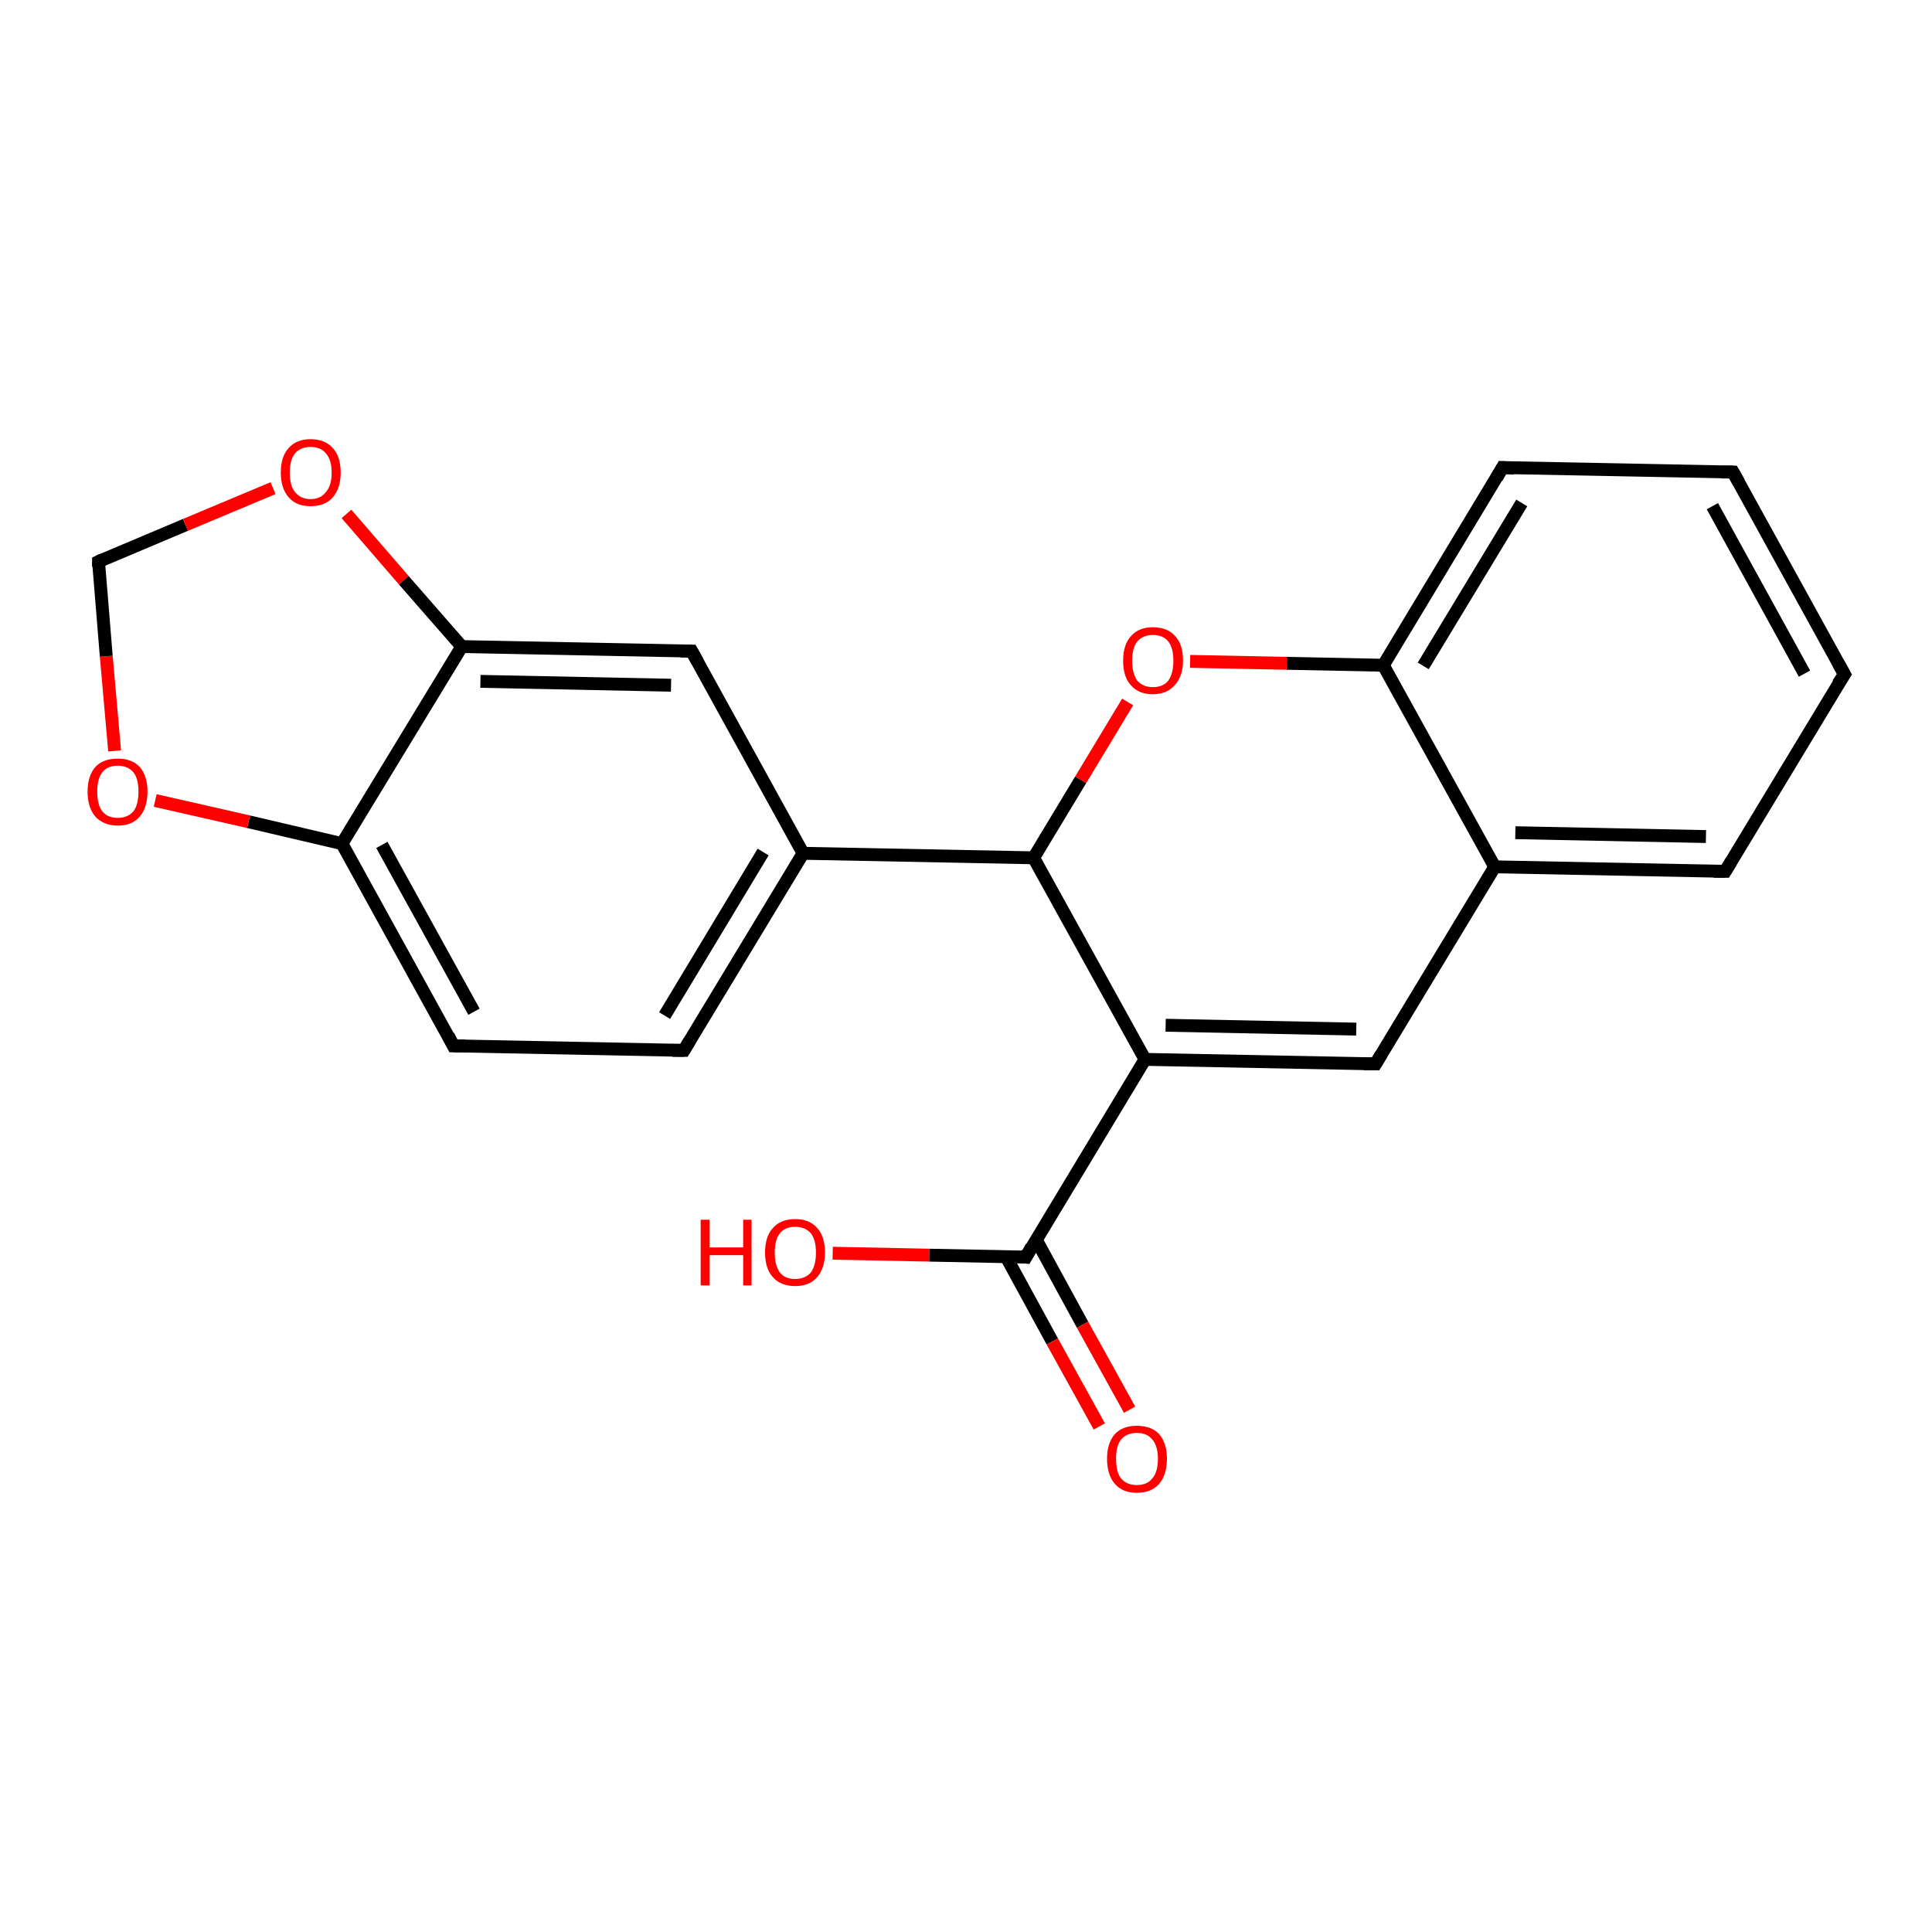 <?xml version='1.0' encoding='iso-8859-1'?>
<svg version='1.1' baseProfile='full'
              xmlns='http://www.w3.org/2000/svg'
                      xmlns:rdkit='http://www.rdkit.org/xml'
                      xmlns:xlink='http://www.w3.org/1999/xlink'
                  xml:space='preserve'
width='300px' height='300px' viewBox='0 0 300 300'>
<!-- END OF HEADER -->
<rect style='opacity:1.0;fill:#FFFFFF;stroke:none' width='300.0' height='300.0' x='0.0' y='0.0'> </rect>
<path class='bond-0 atom-0 atom-1' d='M 129.3,194.6 L 144.3,194.9' style='fill:none;fill-rule:evenodd;stroke:#FF0000;stroke-width:2.0px;stroke-linecap:butt;stroke-linejoin:miter;stroke-opacity:1' />
<path class='bond-0 atom-0 atom-1' d='M 144.3,194.9 L 159.3,195.2' style='fill:none;fill-rule:evenodd;stroke:#000000;stroke-width:2.0px;stroke-linecap:butt;stroke-linejoin:miter;stroke-opacity:1' />
<path class='bond-1 atom-1 atom-2' d='M 156.2,195.1 L 163.4,208.3' style='fill:none;fill-rule:evenodd;stroke:#000000;stroke-width:2.0px;stroke-linecap:butt;stroke-linejoin:miter;stroke-opacity:1' />
<path class='bond-1 atom-1 atom-2' d='M 163.4,208.3 L 170.7,221.5' style='fill:none;fill-rule:evenodd;stroke:#FF0000;stroke-width:2.0px;stroke-linecap:butt;stroke-linejoin:miter;stroke-opacity:1' />
<path class='bond-1 atom-1 atom-2' d='M 160.9,192.5 L 168.1,205.7' style='fill:none;fill-rule:evenodd;stroke:#000000;stroke-width:2.0px;stroke-linecap:butt;stroke-linejoin:miter;stroke-opacity:1' />
<path class='bond-1 atom-1 atom-2' d='M 168.1,205.7 L 175.4,218.9' style='fill:none;fill-rule:evenodd;stroke:#FF0000;stroke-width:2.0px;stroke-linecap:butt;stroke-linejoin:miter;stroke-opacity:1' />
<path class='bond-2 atom-1 atom-3' d='M 159.3,195.2 L 177.8,164.5' style='fill:none;fill-rule:evenodd;stroke:#000000;stroke-width:2.0px;stroke-linecap:butt;stroke-linejoin:miter;stroke-opacity:1' />
<path class='bond-3 atom-3 atom-4' d='M 177.8,164.5 L 213.6,165.2' style='fill:none;fill-rule:evenodd;stroke:#000000;stroke-width:2.0px;stroke-linecap:butt;stroke-linejoin:miter;stroke-opacity:1' />
<path class='bond-3 atom-3 atom-4' d='M 181.0,159.2 L 210.6,159.8' style='fill:none;fill-rule:evenodd;stroke:#000000;stroke-width:2.0px;stroke-linecap:butt;stroke-linejoin:miter;stroke-opacity:1' />
<path class='bond-4 atom-4 atom-5' d='M 213.6,165.2 L 232.1,134.6' style='fill:none;fill-rule:evenodd;stroke:#000000;stroke-width:2.0px;stroke-linecap:butt;stroke-linejoin:miter;stroke-opacity:1' />
<path class='bond-5 atom-5 atom-6' d='M 232.1,134.6 L 267.9,135.3' style='fill:none;fill-rule:evenodd;stroke:#000000;stroke-width:2.0px;stroke-linecap:butt;stroke-linejoin:miter;stroke-opacity:1' />
<path class='bond-5 atom-5 atom-6' d='M 235.3,129.3 L 264.9,129.9' style='fill:none;fill-rule:evenodd;stroke:#000000;stroke-width:2.0px;stroke-linecap:butt;stroke-linejoin:miter;stroke-opacity:1' />
<path class='bond-6 atom-6 atom-7' d='M 267.9,135.3 L 286.4,104.7' style='fill:none;fill-rule:evenodd;stroke:#000000;stroke-width:2.0px;stroke-linecap:butt;stroke-linejoin:miter;stroke-opacity:1' />
<path class='bond-7 atom-7 atom-8' d='M 286.4,104.7 L 269.1,73.3' style='fill:none;fill-rule:evenodd;stroke:#000000;stroke-width:2.0px;stroke-linecap:butt;stroke-linejoin:miter;stroke-opacity:1' />
<path class='bond-7 atom-7 atom-8' d='M 280.2,104.6 L 265.9,78.6' style='fill:none;fill-rule:evenodd;stroke:#000000;stroke-width:2.0px;stroke-linecap:butt;stroke-linejoin:miter;stroke-opacity:1' />
<path class='bond-8 atom-8 atom-9' d='M 269.1,73.3 L 233.3,72.6' style='fill:none;fill-rule:evenodd;stroke:#000000;stroke-width:2.0px;stroke-linecap:butt;stroke-linejoin:miter;stroke-opacity:1' />
<path class='bond-9 atom-9 atom-10' d='M 233.3,72.6 L 214.8,103.3' style='fill:none;fill-rule:evenodd;stroke:#000000;stroke-width:2.0px;stroke-linecap:butt;stroke-linejoin:miter;stroke-opacity:1' />
<path class='bond-9 atom-9 atom-10' d='M 236.3,78.1 L 221.0,103.4' style='fill:none;fill-rule:evenodd;stroke:#000000;stroke-width:2.0px;stroke-linecap:butt;stroke-linejoin:miter;stroke-opacity:1' />
<path class='bond-10 atom-10 atom-11' d='M 214.8,103.3 L 199.8,103.0' style='fill:none;fill-rule:evenodd;stroke:#000000;stroke-width:2.0px;stroke-linecap:butt;stroke-linejoin:miter;stroke-opacity:1' />
<path class='bond-10 atom-10 atom-11' d='M 199.8,103.0 L 184.8,102.7' style='fill:none;fill-rule:evenodd;stroke:#FF0000;stroke-width:2.0px;stroke-linecap:butt;stroke-linejoin:miter;stroke-opacity:1' />
<path class='bond-11 atom-11 atom-12' d='M 175.1,109.0 L 167.8,121.1' style='fill:none;fill-rule:evenodd;stroke:#FF0000;stroke-width:2.0px;stroke-linecap:butt;stroke-linejoin:miter;stroke-opacity:1' />
<path class='bond-11 atom-11 atom-12' d='M 167.8,121.1 L 160.5,133.2' style='fill:none;fill-rule:evenodd;stroke:#000000;stroke-width:2.0px;stroke-linecap:butt;stroke-linejoin:miter;stroke-opacity:1' />
<path class='bond-12 atom-12 atom-13' d='M 160.5,133.2 L 124.7,132.5' style='fill:none;fill-rule:evenodd;stroke:#000000;stroke-width:2.0px;stroke-linecap:butt;stroke-linejoin:miter;stroke-opacity:1' />
<path class='bond-13 atom-13 atom-14' d='M 124.7,132.5 L 106.2,163.1' style='fill:none;fill-rule:evenodd;stroke:#000000;stroke-width:2.0px;stroke-linecap:butt;stroke-linejoin:miter;stroke-opacity:1' />
<path class='bond-13 atom-13 atom-14' d='M 118.5,132.3 L 103.2,157.7' style='fill:none;fill-rule:evenodd;stroke:#000000;stroke-width:2.0px;stroke-linecap:butt;stroke-linejoin:miter;stroke-opacity:1' />
<path class='bond-14 atom-14 atom-15' d='M 106.2,163.1 L 70.4,162.4' style='fill:none;fill-rule:evenodd;stroke:#000000;stroke-width:2.0px;stroke-linecap:butt;stroke-linejoin:miter;stroke-opacity:1' />
<path class='bond-15 atom-15 atom-16' d='M 70.4,162.4 L 53.1,131.0' style='fill:none;fill-rule:evenodd;stroke:#000000;stroke-width:2.0px;stroke-linecap:butt;stroke-linejoin:miter;stroke-opacity:1' />
<path class='bond-15 atom-15 atom-16' d='M 73.6,157.1 L 59.3,131.2' style='fill:none;fill-rule:evenodd;stroke:#000000;stroke-width:2.0px;stroke-linecap:butt;stroke-linejoin:miter;stroke-opacity:1' />
<path class='bond-16 atom-16 atom-17' d='M 53.1,131.0 L 38.6,127.6' style='fill:none;fill-rule:evenodd;stroke:#000000;stroke-width:2.0px;stroke-linecap:butt;stroke-linejoin:miter;stroke-opacity:1' />
<path class='bond-16 atom-16 atom-17' d='M 38.6,127.6 L 24.1,124.3' style='fill:none;fill-rule:evenodd;stroke:#FF0000;stroke-width:2.0px;stroke-linecap:butt;stroke-linejoin:miter;stroke-opacity:1' />
<path class='bond-17 atom-17 atom-18' d='M 17.8,116.6 L 16.5,101.9' style='fill:none;fill-rule:evenodd;stroke:#FF0000;stroke-width:2.0px;stroke-linecap:butt;stroke-linejoin:miter;stroke-opacity:1' />
<path class='bond-17 atom-17 atom-18' d='M 16.5,101.9 L 15.3,87.2' style='fill:none;fill-rule:evenodd;stroke:#000000;stroke-width:2.0px;stroke-linecap:butt;stroke-linejoin:miter;stroke-opacity:1' />
<path class='bond-18 atom-18 atom-19' d='M 15.3,87.2 L 28.8,81.5' style='fill:none;fill-rule:evenodd;stroke:#000000;stroke-width:2.0px;stroke-linecap:butt;stroke-linejoin:miter;stroke-opacity:1' />
<path class='bond-18 atom-18 atom-19' d='M 28.8,81.5 L 42.4,75.8' style='fill:none;fill-rule:evenodd;stroke:#FF0000;stroke-width:2.0px;stroke-linecap:butt;stroke-linejoin:miter;stroke-opacity:1' />
<path class='bond-19 atom-19 atom-20' d='M 53.8,79.8 L 62.7,90.1' style='fill:none;fill-rule:evenodd;stroke:#FF0000;stroke-width:2.0px;stroke-linecap:butt;stroke-linejoin:miter;stroke-opacity:1' />
<path class='bond-19 atom-19 atom-20' d='M 62.7,90.1 L 71.7,100.4' style='fill:none;fill-rule:evenodd;stroke:#000000;stroke-width:2.0px;stroke-linecap:butt;stroke-linejoin:miter;stroke-opacity:1' />
<path class='bond-20 atom-20 atom-21' d='M 71.7,100.4 L 107.4,101.1' style='fill:none;fill-rule:evenodd;stroke:#000000;stroke-width:2.0px;stroke-linecap:butt;stroke-linejoin:miter;stroke-opacity:1' />
<path class='bond-20 atom-20 atom-21' d='M 74.6,105.8 L 104.2,106.4' style='fill:none;fill-rule:evenodd;stroke:#000000;stroke-width:2.0px;stroke-linecap:butt;stroke-linejoin:miter;stroke-opacity:1' />
<path class='bond-21 atom-12 atom-3' d='M 160.5,133.2 L 177.8,164.5' style='fill:none;fill-rule:evenodd;stroke:#000000;stroke-width:2.0px;stroke-linecap:butt;stroke-linejoin:miter;stroke-opacity:1' />
<path class='bond-22 atom-21 atom-13' d='M 107.4,101.1 L 124.7,132.5' style='fill:none;fill-rule:evenodd;stroke:#000000;stroke-width:2.0px;stroke-linecap:butt;stroke-linejoin:miter;stroke-opacity:1' />
<path class='bond-23 atom-10 atom-5' d='M 214.8,103.3 L 232.1,134.6' style='fill:none;fill-rule:evenodd;stroke:#000000;stroke-width:2.0px;stroke-linecap:butt;stroke-linejoin:miter;stroke-opacity:1' />
<path class='bond-24 atom-20 atom-16' d='M 71.7,100.4 L 53.1,131.0' style='fill:none;fill-rule:evenodd;stroke:#000000;stroke-width:2.0px;stroke-linecap:butt;stroke-linejoin:miter;stroke-opacity:1' />
<path d='M 158.5,195.1 L 159.3,195.2 L 160.2,193.6' style='fill:none;stroke:#000000;stroke-width:2.0px;stroke-linecap:butt;stroke-linejoin:miter;stroke-opacity:1;' />
<path d='M 211.8,165.2 L 213.6,165.2 L 214.5,163.7' style='fill:none;stroke:#000000;stroke-width:2.0px;stroke-linecap:butt;stroke-linejoin:miter;stroke-opacity:1;' />
<path d='M 266.1,135.3 L 267.9,135.3 L 268.8,133.8' style='fill:none;stroke:#000000;stroke-width:2.0px;stroke-linecap:butt;stroke-linejoin:miter;stroke-opacity:1;' />
<path d='M 285.4,106.2 L 286.4,104.7 L 285.5,103.1' style='fill:none;stroke:#000000;stroke-width:2.0px;stroke-linecap:butt;stroke-linejoin:miter;stroke-opacity:1;' />
<path d='M 270.0,74.9 L 269.1,73.3 L 267.3,73.3' style='fill:none;stroke:#000000;stroke-width:2.0px;stroke-linecap:butt;stroke-linejoin:miter;stroke-opacity:1;' />
<path d='M 235.1,72.7 L 233.3,72.6 L 232.4,74.2' style='fill:none;stroke:#000000;stroke-width:2.0px;stroke-linecap:butt;stroke-linejoin:miter;stroke-opacity:1;' />
<path d='M 107.1,161.6 L 106.2,163.1 L 104.4,163.1' style='fill:none;stroke:#000000;stroke-width:2.0px;stroke-linecap:butt;stroke-linejoin:miter;stroke-opacity:1;' />
<path d='M 72.2,162.4 L 70.4,162.4 L 69.6,160.8' style='fill:none;stroke:#000000;stroke-width:2.0px;stroke-linecap:butt;stroke-linejoin:miter;stroke-opacity:1;' />
<path d='M 15.3,88.0 L 15.3,87.2 L 15.9,86.9' style='fill:none;stroke:#000000;stroke-width:2.0px;stroke-linecap:butt;stroke-linejoin:miter;stroke-opacity:1;' />
<path d='M 105.7,101.1 L 107.4,101.1 L 108.3,102.7' style='fill:none;stroke:#000000;stroke-width:2.0px;stroke-linecap:butt;stroke-linejoin:miter;stroke-opacity:1;' />
<path class='atom-0' d='M 108.8 189.4
L 110.2 189.4
L 110.2 193.7
L 115.4 193.7
L 115.4 189.4
L 116.7 189.4
L 116.7 199.6
L 115.4 199.6
L 115.4 194.9
L 110.2 194.9
L 110.2 199.6
L 108.8 199.6
L 108.8 189.4
' fill='#FF0000'/>
<path class='atom-0' d='M 118.8 194.5
Q 118.8 192.0, 120.0 190.7
Q 121.2 189.3, 123.5 189.3
Q 125.7 189.3, 126.9 190.7
Q 128.1 192.0, 128.1 194.5
Q 128.1 196.9, 126.9 198.3
Q 125.7 199.7, 123.5 199.7
Q 121.2 199.7, 120.0 198.3
Q 118.8 197.0, 118.8 194.5
M 123.5 198.6
Q 125.0 198.6, 125.9 197.6
Q 126.7 196.5, 126.7 194.5
Q 126.7 192.5, 125.9 191.5
Q 125.0 190.5, 123.5 190.5
Q 121.9 190.5, 121.1 191.5
Q 120.3 192.5, 120.3 194.5
Q 120.3 196.5, 121.1 197.6
Q 121.9 198.6, 123.5 198.6
' fill='#FF0000'/>
<path class='atom-2' d='M 171.9 226.5
Q 171.9 224.1, 173.1 222.7
Q 174.3 221.4, 176.5 221.4
Q 178.8 221.4, 180.0 222.7
Q 181.2 224.1, 181.2 226.5
Q 181.2 229.0, 180.0 230.4
Q 178.8 231.8, 176.5 231.8
Q 174.3 231.8, 173.1 230.4
Q 171.9 229.0, 171.9 226.5
M 176.5 230.6
Q 178.1 230.6, 178.9 229.6
Q 179.8 228.6, 179.8 226.5
Q 179.8 224.5, 178.9 223.5
Q 178.1 222.5, 176.5 222.5
Q 175.0 222.5, 174.1 223.5
Q 173.3 224.5, 173.3 226.5
Q 173.3 228.6, 174.1 229.6
Q 175.0 230.6, 176.5 230.6
' fill='#FF0000'/>
<path class='atom-11' d='M 174.4 102.6
Q 174.4 100.1, 175.6 98.8
Q 176.8 97.4, 179.0 97.4
Q 181.3 97.4, 182.5 98.8
Q 183.7 100.1, 183.7 102.6
Q 183.7 105.0, 182.4 106.4
Q 181.2 107.8, 179.0 107.8
Q 176.8 107.8, 175.6 106.4
Q 174.4 105.1, 174.4 102.6
M 179.0 106.7
Q 180.6 106.7, 181.4 105.7
Q 182.2 104.6, 182.2 102.6
Q 182.2 100.6, 181.4 99.6
Q 180.6 98.6, 179.0 98.6
Q 177.5 98.6, 176.6 99.6
Q 175.8 100.6, 175.8 102.6
Q 175.8 104.6, 176.6 105.7
Q 177.5 106.7, 179.0 106.7
' fill='#FF0000'/>
<path class='atom-17' d='M 13.6 122.9
Q 13.6 120.5, 14.8 119.1
Q 16.0 117.8, 18.3 117.8
Q 20.5 117.8, 21.7 119.1
Q 22.9 120.5, 22.9 122.9
Q 22.9 125.4, 21.7 126.8
Q 20.5 128.2, 18.3 128.2
Q 16.1 128.2, 14.8 126.8
Q 13.6 125.4, 13.6 122.9
M 18.3 127.0
Q 19.8 127.0, 20.7 126.0
Q 21.5 125.0, 21.5 122.9
Q 21.5 120.9, 20.7 119.9
Q 19.8 118.9, 18.3 118.9
Q 16.7 118.9, 15.9 119.9
Q 15.1 120.9, 15.1 122.9
Q 15.1 125.0, 15.9 126.0
Q 16.7 127.0, 18.3 127.0
' fill='#FF0000'/>
<path class='atom-19' d='M 43.6 73.4
Q 43.6 70.9, 44.8 69.6
Q 46.0 68.2, 48.2 68.2
Q 50.5 68.2, 51.7 69.6
Q 52.9 70.9, 52.9 73.4
Q 52.9 75.8, 51.7 77.2
Q 50.5 78.6, 48.2 78.6
Q 46.0 78.6, 44.8 77.2
Q 43.6 75.8, 43.6 73.4
M 48.2 77.5
Q 49.8 77.5, 50.6 76.4
Q 51.5 75.4, 51.5 73.4
Q 51.5 71.4, 50.6 70.4
Q 49.8 69.4, 48.2 69.4
Q 46.7 69.4, 45.8 70.4
Q 45.0 71.4, 45.0 73.4
Q 45.0 75.4, 45.8 76.4
Q 46.7 77.5, 48.2 77.5
' fill='#FF0000'/>
</svg>
